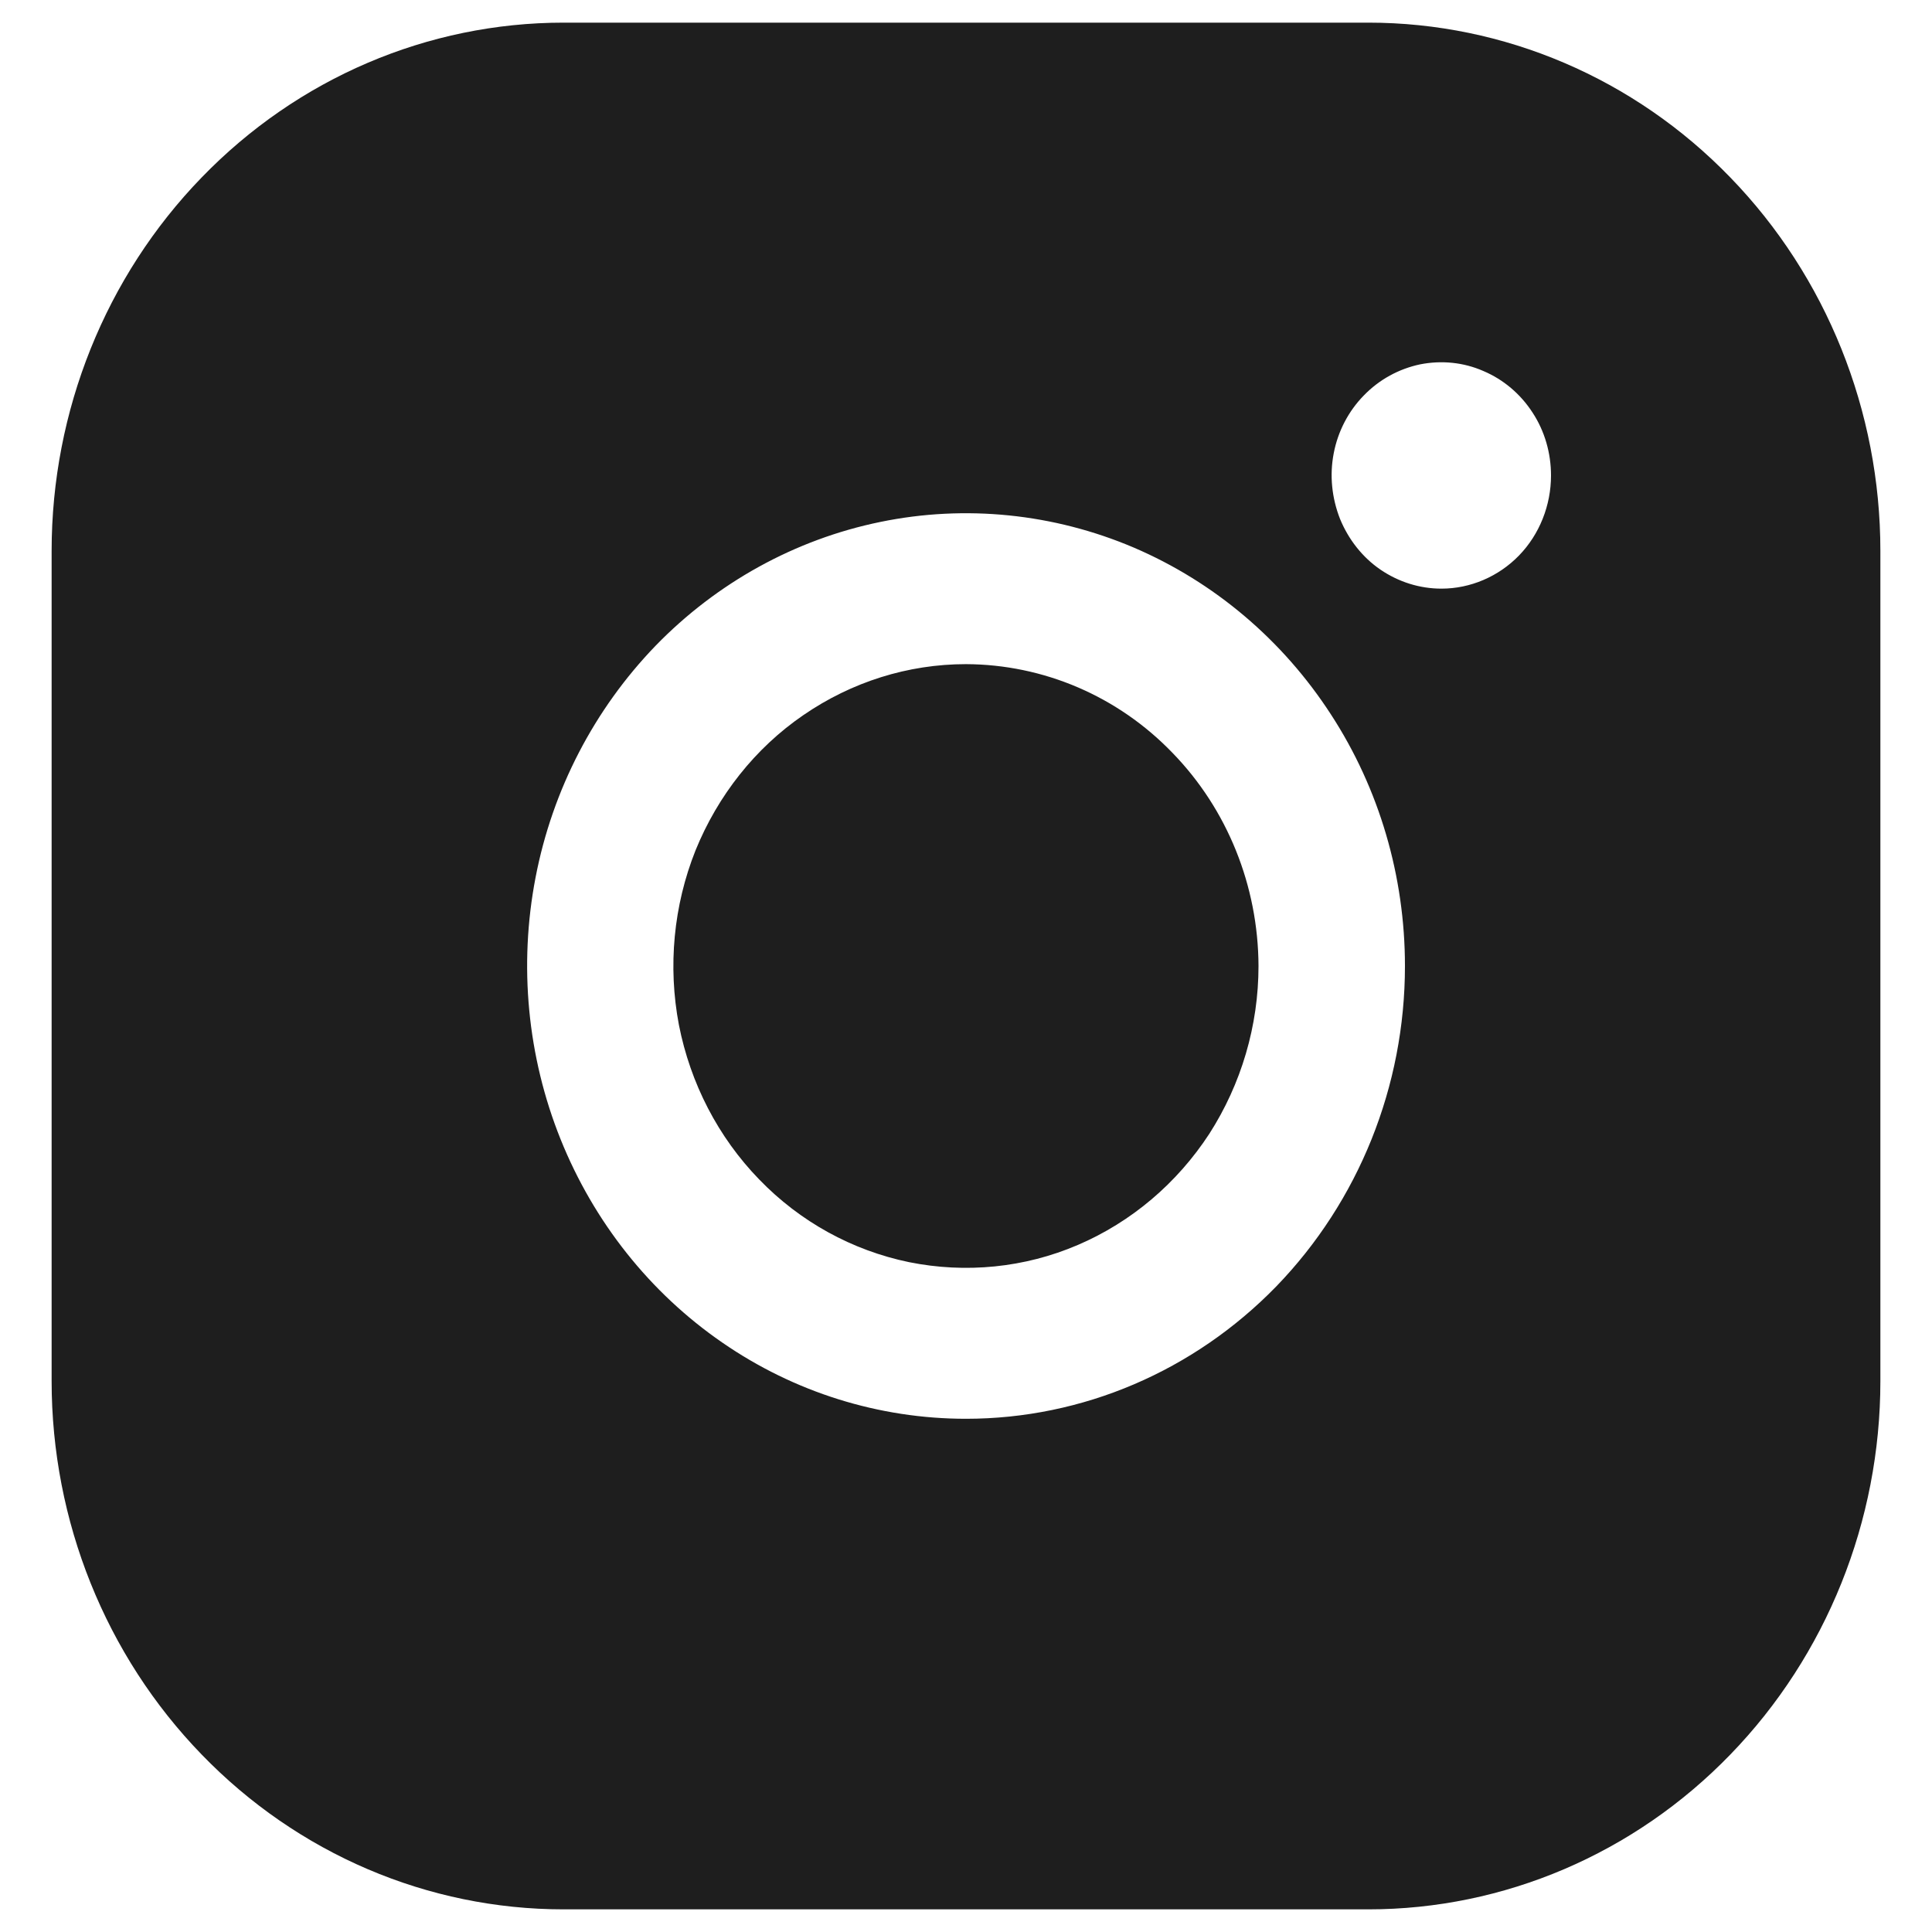 <?xml version="1.0" encoding="UTF-8"?>
<svg xmlns="http://www.w3.org/2000/svg" xmlns:xlink="http://www.w3.org/1999/xlink" width="25px" height="25px" viewBox="0 0 25 25" version="1.1">
<g id="surface1">
<path style=" stroke:none;fill-rule:nonzero;fill:rgb(11.765%,11.765%,11.765%);fill-opacity:1;" d="M 16.285 12.5 C 16.285 13.273 16.062 14.027 15.648 14.672 C 15.23 15.312 14.641 15.812 13.949 16.109 C 13.258 16.406 12.496 16.48 11.762 16.332 C 11.027 16.18 10.352 15.809 9.824 15.262 C 9.293 14.715 8.934 14.02 8.785 13.262 C 8.641 12.504 8.715 11.719 9 11.004 C 9.289 10.293 9.773 9.68 10.395 9.254 C 11.02 8.824 11.75 8.594 12.5 8.594 C 13.504 8.598 14.465 9.008 15.172 9.742 C 15.883 10.473 16.281 11.465 16.285 12.5 Z M 24.332 7.129 L 24.332 17.871 C 24.332 19.684 23.633 21.422 22.391 22.703 C 21.148 23.988 19.461 24.707 17.707 24.707 L 7.293 24.707 C 5.535 24.707 3.852 23.988 2.609 22.703 C 1.367 21.422 0.668 19.684 0.668 17.871 L 0.668 7.129 C 0.668 5.316 1.367 3.578 2.609 2.297 C 3.852 1.012 5.535 0.293 7.293 0.293 L 17.707 0.293 C 19.461 0.293 21.148 1.012 22.391 2.297 C 23.633 3.578 24.332 5.316 24.332 7.129 Z M 18.18 12.5 C 18.18 11.34 17.848 10.207 17.223 9.246 C 16.598 8.281 15.711 7.531 14.672 7.086 C 13.637 6.645 12.492 6.527 11.391 6.754 C 10.289 6.98 9.277 7.539 8.484 8.355 C 7.691 9.176 7.148 10.219 6.93 11.355 C 6.711 12.492 6.824 13.672 7.254 14.742 C 7.684 15.812 8.41 16.727 9.344 17.371 C 10.277 18.016 11.375 18.359 12.5 18.359 C 14.008 18.359 15.449 17.742 16.516 16.645 C 17.582 15.543 18.18 14.055 18.18 12.5 Z M 20.07 6.152 C 20.07 5.863 19.988 5.578 19.832 5.34 C 19.676 5.098 19.453 4.91 19.195 4.801 C 18.938 4.688 18.652 4.66 18.375 4.715 C 18.102 4.773 17.848 4.91 17.648 5.117 C 17.449 5.32 17.312 5.582 17.258 5.867 C 17.203 6.152 17.234 6.445 17.34 6.715 C 17.449 6.98 17.629 7.211 17.863 7.371 C 18.098 7.531 18.371 7.617 18.652 7.617 C 19.027 7.617 19.391 7.461 19.656 7.188 C 19.922 6.914 20.07 6.539 20.07 6.152 Z M 20.07 6.152 "/>
</g>
</svg>
